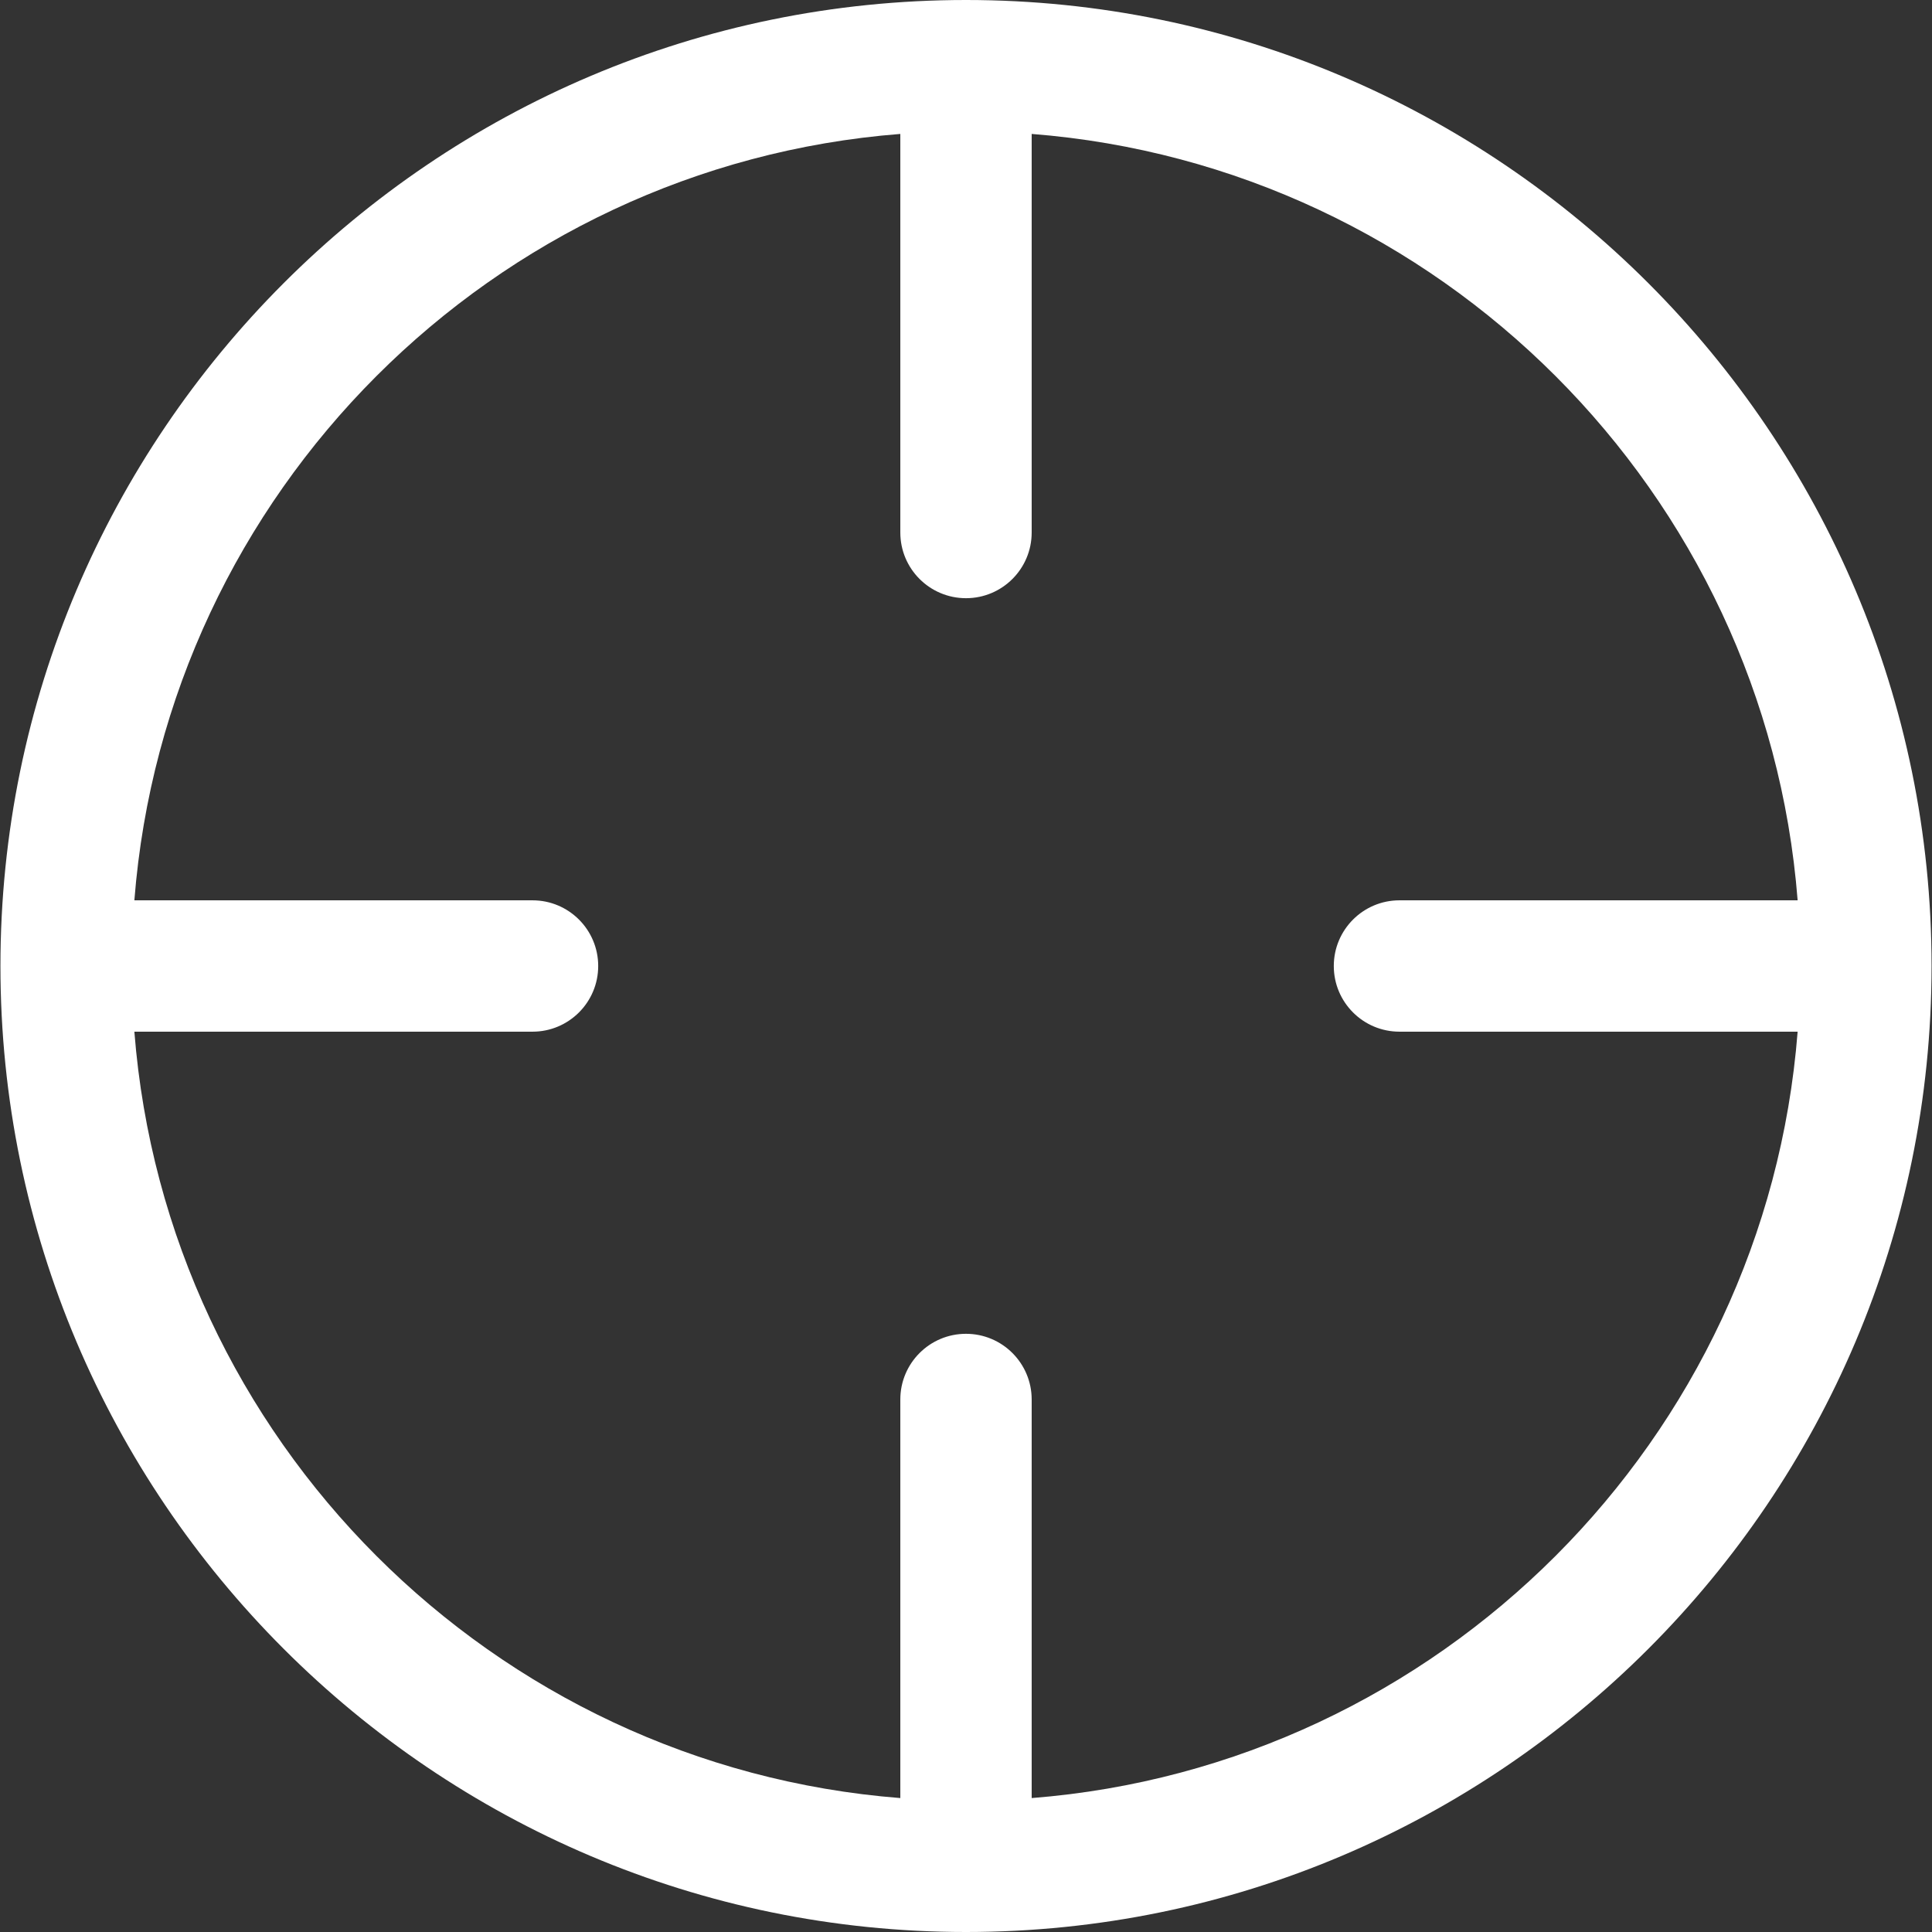 <?xml version="1.0" encoding="utf-8"?>
<!-- Generator: Adobe Illustrator 15.0.2, SVG Export Plug-In . SVG Version: 6.00 Build 0)  -->
<!DOCTYPE svg PUBLIC "-//W3C//DTD SVG 1.1//EN" "http://www.w3.org/Graphics/SVG/1.1/DTD/svg11.dtd">
<svg version="1.1" id="Capa_1" xmlns="http://www.w3.org/2000/svg" xmlns:xlink="http://www.w3.org/1999/xlink" x="0px" y="0px"
	 width="350px" height="350px" viewBox="0 0 350 350" enable-background="new 0 0 350 350" xml:space="preserve">
<rect x="0" y="0" width="350" height="350" fill="#333333" stroke="none"/>
<path fill="#FFFFFF" d="M175,0C78.547,0,0.079,78.504,0.079,174.999C0.079,271.495,78.547,350,175,350
	c96.453,0,174.921-78.505,174.921-175.001C349.921,78.504,271.453,0,175,0z M186.898,325.736v-72.208
	c0-6.569-5.327-11.898-11.898-11.898s-11.899,5.327-11.899,11.898v72.208c-73.865-5.783-132.982-64.935-138.759-138.838h72.129
	c6.57,0,11.899-5.327,11.899-11.898s-5.329-11.899-11.899-11.899H24.342C30.119,89.197,89.236,30.047,163.101,24.263v72.208
	c0,6.57,5.328,11.898,11.899,11.898s11.898-5.328,11.898-11.898V24.263c73.867,5.784,132.984,64.935,138.76,138.838h-72.13
	c-6.569,0-11.899,5.328-11.899,11.899s5.328,11.898,11.899,11.898h72.13C319.88,260.803,260.764,319.953,186.898,325.736z"/>
</svg>
